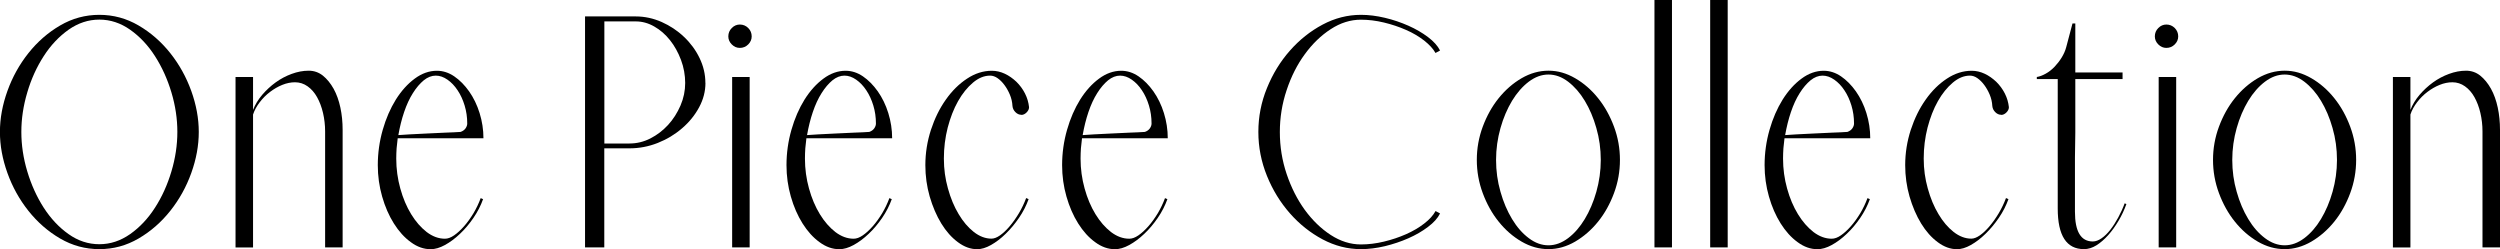 <?xml version="1.0" encoding="UTF-8"?><svg id="b" xmlns="http://www.w3.org/2000/svg" viewBox="0 0 345.49 34.43"><g id="c"><g><path d="m13.73,34.43c-1.93,0-3.74-.49-5.42-1.47-1.68-.98-3.14-2.26-4.38-3.82-1.24-1.56-2.21-3.3-2.9-5.22-.69-1.92-1.04-3.81-1.04-5.68s.35-3.76,1.04-5.68c.69-1.92,1.66-3.66,2.9-5.22,1.24-1.56,2.7-2.84,4.38-3.82,1.68-.98,3.48-1.47,5.42-1.47s3.74.49,5.42,1.47c1.68.98,3.14,2.26,4.38,3.82,1.24,1.56,2.21,3.31,2.9,5.22.69,1.92,1.04,3.81,1.04,5.68s-.35,3.76-1.04,5.68c-.69,1.92-1.66,3.66-2.9,5.22-1.24,1.56-2.7,2.84-4.38,3.82-1.68.98-3.48,1.47-5.42,1.47ZM2.95,18.23c0,1.81.27,3.63.82,5.46.55,1.84,1.31,3.51,2.27,5.01.97,1.5,2.11,2.72,3.43,3.65,1.32.94,2.74,1.4,4.26,1.4s2.93-.47,4.26-1.4c1.32-.93,2.47-2.15,3.43-3.65.97-1.5,1.72-3.17,2.27-5.01.55-1.84.82-3.66.82-5.46s-.27-3.63-.82-5.46c-.55-1.84-1.31-3.51-2.27-5.01s-2.11-2.72-3.43-3.65c-1.32-.93-2.74-1.4-4.26-1.4s-2.93.47-4.26,1.4c-1.32.94-2.47,2.15-3.43,3.65-.97,1.5-1.73,3.17-2.27,5.01-.55,1.84-.82,3.66-.82,5.46Z"/><path d="m42.66,9.77c.74,0,1.39.23,1.96.68.56.45,1.06,1.06,1.48,1.81.42.76.73,1.63.94,2.61.21.98.31,2.01.31,3.07v16.25h-2.42v-16.04c0-.87-.1-1.72-.29-2.54-.19-.82-.47-1.55-.82-2.18-.35-.63-.79-1.13-1.31-1.5-.52-.37-1.1-.56-1.74-.56-.58,0-1.17.12-1.76.36-.6.24-1.16.57-1.69.97-.53.4-1.01.88-1.43,1.43-.42.55-.73,1.11-.92,1.7v18.37h-2.42V10.64h2.42v4.55c.29-.74.71-1.43,1.26-2.08.55-.64,1.17-1.22,1.86-1.72.69-.5,1.43-.89,2.22-1.18.79-.29,1.57-.44,2.35-.44Z"/><path d="m66.76,27.52c-.32.9-.77,1.77-1.33,2.59-.56.82-1.18,1.56-1.86,2.2-.68.65-1.37,1.16-2.08,1.55-.71.39-1.37.58-1.98.58-.94,0-1.85-.32-2.73-.97-.89-.64-1.67-1.51-2.35-2.59-.68-1.08-1.22-2.32-1.62-3.72-.4-1.4-.6-2.84-.6-4.33,0-1.68.23-3.3.68-4.88.45-1.58,1.06-2.97,1.81-4.18.76-1.21,1.63-2.18,2.61-2.9.98-.73,2.01-1.09,3.07-1.09.84,0,1.64.26,2.39.77.76.52,1.44,1.21,2.06,2.08.61.87,1.1,1.87,1.45,3,.35,1.13.53,2.29.53,3.48h-11.85c-.06.45-.11.91-.15,1.38-.03.47-.05.94-.05,1.43,0,1.42.19,2.8.56,4.13.37,1.34.87,2.52,1.5,3.55.63,1.03,1.35,1.85,2.15,2.47.81.61,1.64.92,2.52.92.39,0,.81-.15,1.26-.46.45-.31.91-.73,1.38-1.26.47-.53.9-1.14,1.31-1.81.4-.68.73-1.37.99-2.08l.34.15Zm-6.53-17.07c-.58,0-1.14.22-1.67.65-.53.44-1.03,1.02-1.5,1.77-.47.74-.87,1.61-1.21,2.61-.34,1-.6,2.06-.8,3.19.29-.03.81-.06,1.55-.1.74-.03,1.54-.07,2.39-.12.85-.05,1.71-.09,2.56-.12.85-.03,1.56-.06,2.1-.1.29-.1.52-.26.68-.48.16-.23.24-.45.24-.68,0-.87-.12-1.7-.36-2.49-.24-.79-.56-1.49-.97-2.1-.4-.61-.87-1.1-1.4-1.47-.53-.37-1.07-.56-1.62-.56Z"/><path d="m97.49,11.46c0,1.16-.29,2.28-.87,3.36-.58,1.08-1.36,2.05-2.35,2.9-.98.85-2.1,1.53-3.36,2.03-1.26.5-2.56.75-3.92.75h-3.48v13.69h-2.66V2.27h7.01c1.22,0,2.42.26,3.58.77,1.16.52,2.19,1.2,3.09,2.06.9.85,1.62,1.83,2.15,2.93.53,1.1.8,2.24.8,3.43Zm-10.49,8.37c1,0,1.96-.23,2.88-.7.92-.47,1.73-1.09,2.44-1.86.71-.77,1.28-1.67,1.72-2.68.44-1.02.65-2.06.65-3.12s-.19-2.16-.58-3.19c-.39-1.03-.89-1.94-1.52-2.73-.63-.79-1.35-1.42-2.18-1.89-.82-.47-1.67-.7-2.54-.7h-4.35v16.88h3.48Z"/><path d="m102.24,3.39c.45,0,.84.16,1.16.48.32.32.48.71.48,1.16,0,.42-.16.79-.48,1.11-.32.32-.71.48-1.16.48-.42,0-.79-.16-1.11-.48-.32-.32-.48-.69-.48-1.11,0-.45.16-.84.48-1.16.32-.32.69-.48,1.11-.48Zm-1.06,7.25h2.42v23.55h-2.42V10.64Z"/><path d="m123.24,27.52c-.32.9-.77,1.77-1.33,2.59-.56.82-1.18,1.56-1.86,2.2-.68.65-1.37,1.16-2.08,1.55-.71.39-1.37.58-1.98.58-.94,0-1.85-.32-2.73-.97-.89-.64-1.67-1.51-2.35-2.59-.68-1.08-1.22-2.32-1.62-3.72-.4-1.4-.6-2.84-.6-4.33,0-1.68.23-3.3.68-4.88.45-1.58,1.06-2.97,1.81-4.18.76-1.21,1.63-2.18,2.61-2.9.98-.73,2.01-1.09,3.07-1.09.84,0,1.64.26,2.39.77.76.52,1.44,1.21,2.06,2.08.61.87,1.1,1.87,1.45,3,.35,1.13.53,2.29.53,3.48h-11.85c-.06.45-.11.91-.15,1.38-.03.47-.05.94-.05,1.43,0,1.42.19,2.8.56,4.13.37,1.34.87,2.52,1.5,3.55.63,1.03,1.35,1.85,2.15,2.47.81.61,1.64.92,2.52.92.39,0,.81-.15,1.26-.46.45-.31.91-.73,1.38-1.26.47-.53.9-1.14,1.31-1.81.4-.68.73-1.37.99-2.08l.34.15Zm-6.53-17.07c-.58,0-1.14.22-1.67.65-.53.44-1.03,1.02-1.5,1.77-.47.74-.87,1.61-1.21,2.61-.34,1-.6,2.06-.8,3.19.29-.03.81-.06,1.55-.1.74-.03,1.54-.07,2.39-.12.85-.05,1.71-.09,2.56-.12.85-.03,1.56-.06,2.1-.1.29-.1.52-.26.68-.48.16-.23.24-.45.24-.68,0-.87-.12-1.7-.36-2.49-.24-.79-.56-1.49-.97-2.1-.4-.61-.87-1.1-1.4-1.47-.53-.37-1.07-.56-1.62-.56Z"/><path d="m141.13,15.86c-.29,0-.56-.12-.8-.36-.24-.24-.38-.52-.41-.85-.03-.55-.15-1.07-.36-1.57-.21-.5-.46-.94-.75-1.33-.29-.39-.6-.7-.94-.94-.34-.24-.69-.36-1.04-.36-.81,0-1.6.32-2.37.97-.77.65-1.46,1.5-2.06,2.56-.6,1.06-1.07,2.28-1.43,3.65-.35,1.37-.53,2.8-.53,4.28s.19,2.8.56,4.13c.37,1.34.86,2.52,1.48,3.55.61,1.03,1.31,1.85,2.1,2.47.79.61,1.6.92,2.44.92.35,0,.75-.15,1.19-.46.44-.31.88-.73,1.33-1.26.45-.53.88-1.14,1.28-1.81.4-.68.73-1.37.99-2.08l.34.15c-.32.9-.77,1.77-1.33,2.59-.56.82-1.18,1.56-1.84,2.2-.66.65-1.34,1.16-2.03,1.55-.69.39-1.33.58-1.91.58-.9,0-1.79-.32-2.66-.97-.87-.64-1.64-1.51-2.3-2.59-.66-1.08-1.19-2.32-1.6-3.72-.4-1.4-.6-2.84-.6-4.33,0-1.68.26-3.3.77-4.88.52-1.58,1.2-2.97,2.06-4.18.85-1.21,1.83-2.18,2.93-2.9,1.1-.73,2.24-1.09,3.43-1.09.61,0,1.21.14,1.79.41.58.27,1.11.65,1.6,1.11.48.47.88,1.01,1.19,1.62.31.61.49,1.24.56,1.89,0,.26-.11.5-.34.73-.23.23-.47.34-.73.34Z"/><path d="m161.33,27.52c-.32.9-.77,1.77-1.33,2.59-.56.82-1.18,1.56-1.86,2.2-.68.65-1.37,1.16-2.08,1.55-.71.39-1.37.58-1.98.58-.94,0-1.85-.32-2.73-.97-.89-.64-1.67-1.51-2.35-2.59-.68-1.08-1.22-2.32-1.62-3.72-.4-1.4-.6-2.84-.6-4.33,0-1.68.23-3.3.68-4.88.45-1.58,1.06-2.97,1.81-4.18.76-1.21,1.63-2.18,2.61-2.9.98-.73,2.01-1.09,3.07-1.09.84,0,1.64.26,2.39.77.76.52,1.44,1.21,2.06,2.08.61.87,1.1,1.87,1.45,3,.35,1.13.53,2.29.53,3.48h-11.85c-.06.45-.11.91-.15,1.38-.03.47-.05.94-.05,1.43,0,1.42.19,2.8.56,4.13.37,1.34.87,2.52,1.5,3.55.63,1.03,1.35,1.85,2.15,2.47.81.61,1.64.92,2.52.92.39,0,.81-.15,1.26-.46.45-.31.91-.73,1.38-1.26.47-.53.9-1.14,1.31-1.81.4-.68.73-1.37.99-2.08l.34.15Zm-6.53-17.07c-.58,0-1.14.22-1.67.65-.53.44-1.03,1.02-1.5,1.77-.47.74-.87,1.61-1.21,2.61-.34,1-.6,2.06-.8,3.19.29-.03.81-.06,1.55-.1.74-.03,1.54-.07,2.39-.12.85-.05,1.71-.09,2.56-.12.85-.03,1.56-.06,2.1-.1.29-.1.52-.26.68-.48.16-.23.24-.45.24-.68,0-.87-.12-1.7-.36-2.49-.24-.79-.56-1.49-.97-2.1-.4-.61-.87-1.1-1.4-1.47-.53-.37-1.07-.56-1.62-.56Z"/><path d="m198.38,29.16l.63.34c-.32.65-.88,1.27-1.67,1.86-.79.6-1.69,1.12-2.71,1.57-1.02.45-2.1.81-3.24,1.09-1.14.27-2.25.41-3.31.41-1.84,0-3.6-.45-5.3-1.35-1.69-.9-3.2-2.1-4.52-3.6-1.32-1.5-2.38-3.22-3.17-5.17-.79-1.95-1.19-3.97-1.19-6.07s.39-4.12,1.19-6.07c.79-1.95,1.85-3.68,3.17-5.17,1.32-1.5,2.83-2.7,4.52-3.6,1.69-.9,3.46-1.35,5.3-1.35,1.06,0,2.17.14,3.31.41,1.14.27,2.22.64,3.24,1.09,1.02.45,1.92.98,2.71,1.57.79.6,1.35,1.22,1.67,1.86l-.63.34c-.32-.58-.85-1.15-1.57-1.72-.73-.56-1.56-1.06-2.51-1.47-.95-.42-1.97-.76-3.05-1.02-1.08-.26-2.14-.39-3.17-.39-1.45,0-2.85.44-4.18,1.31-1.34.87-2.53,2.02-3.58,3.46-1.05,1.43-1.89,3.09-2.51,4.96-.63,1.87-.94,3.8-.94,5.8s.31,3.93.94,5.8c.63,1.87,1.47,3.52,2.51,4.96,1.05,1.43,2.24,2.59,3.58,3.46,1.34.87,2.73,1.31,4.18,1.31,1.03,0,2.09-.13,3.17-.39,1.08-.26,2.1-.6,3.05-1.02.95-.42,1.79-.91,2.51-1.47.73-.56,1.25-1.14,1.57-1.72Z"/><path d="m214,34.43c-1.29,0-2.53-.35-3.72-1.04-1.19-.69-2.25-1.61-3.17-2.76-.92-1.14-1.65-2.46-2.2-3.94-.55-1.48-.82-3.01-.82-4.59s.27-3.11.82-4.59c.55-1.48,1.28-2.8,2.2-3.94.92-1.14,1.97-2.06,3.17-2.76,1.19-.69,2.43-1.04,3.72-1.04s2.48.35,3.68,1.04c1.19.69,2.25,1.61,3.17,2.76.92,1.14,1.65,2.46,2.2,3.94.55,1.48.82,3.01.82,4.59s-.27,3.11-.82,4.59c-.55,1.48-1.28,2.8-2.2,3.94-.92,1.14-1.98,2.06-3.17,2.76-1.19.69-2.42,1.04-3.68,1.04Zm-7.25-12.33c0,1.52.2,2.98.61,4.4.4,1.42.94,2.68,1.6,3.77.66,1.1,1.43,1.98,2.31,2.64.87.66,1.78.99,2.72.99s1.84-.33,2.72-.99c.87-.66,1.64-1.54,2.3-2.64.66-1.1,1.2-2.35,1.6-3.77.4-1.42.61-2.88.61-4.4s-.2-2.98-.61-4.4c-.4-1.42-.94-2.68-1.6-3.77-.66-1.1-1.43-1.97-2.3-2.64-.87-.66-1.78-.99-2.72-.99s-1.84.33-2.72.99c-.87.66-1.64,1.54-2.31,2.64-.66,1.1-1.2,2.35-1.6,3.77-.4,1.42-.61,2.89-.61,4.4Z"/><path d="m228.64,34.19V0h2.42v34.19h-2.42Z"/><path d="m236.34,34.19V0h2.42v34.19h-2.42Z"/><path d="m258.41,27.52c-.32.9-.77,1.77-1.33,2.59-.56.82-1.18,1.56-1.86,2.2-.68.65-1.37,1.16-2.08,1.55-.71.39-1.37.58-1.98.58-.94,0-1.85-.32-2.73-.97-.89-.64-1.67-1.51-2.35-2.59-.68-1.08-1.22-2.32-1.62-3.72-.4-1.4-.6-2.84-.6-4.33,0-1.68.23-3.3.68-4.88.45-1.58,1.06-2.97,1.81-4.18.76-1.21,1.63-2.18,2.61-2.9.98-.73,2.01-1.09,3.07-1.09.84,0,1.64.26,2.39.77.76.52,1.44,1.21,2.06,2.08.61.87,1.1,1.87,1.45,3,.35,1.13.53,2.29.53,3.48h-11.85c-.06.45-.11.91-.15,1.38-.03.47-.05.94-.05,1.43,0,1.42.19,2.8.56,4.13.37,1.34.87,2.52,1.5,3.55.63,1.03,1.35,1.85,2.15,2.47.81.61,1.64.92,2.52.92.39,0,.81-.15,1.26-.46.45-.31.91-.73,1.38-1.26.47-.53.9-1.14,1.31-1.81.4-.68.73-1.37.99-2.08l.34.15Zm-6.53-17.07c-.58,0-1.14.22-1.67.65-.53.44-1.03,1.02-1.5,1.77-.47.74-.87,1.61-1.21,2.61-.34,1-.6,2.06-.8,3.19.29-.03.81-.06,1.55-.1.74-.03,1.54-.07,2.39-.12.85-.05,1.71-.09,2.56-.12.85-.03,1.56-.06,2.1-.1.29-.1.52-.26.68-.48.16-.23.24-.45.24-.68,0-.87-.12-1.7-.36-2.49-.24-.79-.56-1.49-.97-2.1-.4-.61-.87-1.1-1.4-1.47-.53-.37-1.07-.56-1.62-.56Z"/><path d="m276.54,15.86c-.29,0-.56-.12-.8-.36-.24-.24-.38-.52-.41-.85-.03-.55-.15-1.07-.36-1.57-.21-.5-.46-.94-.75-1.33-.29-.39-.6-.7-.94-.94-.34-.24-.69-.36-1.04-.36-.81,0-1.6.32-2.37.97-.77.65-1.46,1.5-2.06,2.56-.6,1.06-1.07,2.28-1.43,3.65-.35,1.37-.53,2.8-.53,4.28s.19,2.8.56,4.13c.37,1.34.86,2.52,1.48,3.55.61,1.03,1.31,1.85,2.1,2.47.79.61,1.6.92,2.44.92.35,0,.75-.15,1.19-.46.44-.31.88-.73,1.33-1.26.45-.53.88-1.14,1.28-1.81.4-.68.73-1.37.99-2.08l.34.15c-.32.9-.77,1.77-1.33,2.59-.56.82-1.18,1.56-1.84,2.2-.66.65-1.34,1.16-2.03,1.55-.69.39-1.33.58-1.91.58-.9,0-1.79-.32-2.66-.97-.87-.64-1.64-1.51-2.3-2.59-.66-1.08-1.19-2.32-1.6-3.72-.4-1.4-.6-2.84-.6-4.33,0-1.68.26-3.3.77-4.88.52-1.58,1.2-2.97,2.06-4.18.85-1.21,1.83-2.18,2.93-2.9,1.1-.73,2.24-1.09,3.43-1.09.61,0,1.21.14,1.79.41.58.27,1.11.65,1.6,1.11.48.47.88,1.01,1.19,1.62.31.61.49,1.24.56,1.89,0,.26-.11.5-.34.73-.23.23-.47.34-.73.34Z"/><path d="m284.38,10.93h-2.9v-.29c.39-.06.8-.22,1.23-.46.44-.24.84-.56,1.21-.94.37-.39.7-.81.99-1.28.29-.47.5-.94.63-1.43l.87-3.29h.39v6.77h6.53v.92h-6.53v7.4c-.03,1.39-.05,2.54-.05,3.46v7.47c0,2.74.82,4.11,2.47,4.11.39,0,.79-.15,1.21-.44.42-.29.82-.68,1.21-1.18.39-.5.75-1.06,1.09-1.69.34-.63.64-1.28.89-1.96l.24.1c-.29.81-.65,1.58-1.09,2.32-.44.74-.91,1.4-1.43,1.98-.52.58-1.06,1.05-1.62,1.4-.56.35-1.14.53-1.72.53-2.42,0-3.63-1.87-3.63-5.61V10.93Z"/><path d="m299.38,3.39c.45,0,.84.16,1.16.48.32.32.48.71.48,1.16,0,.42-.16.79-.48,1.11-.32.32-.71.48-1.16.48-.42,0-.79-.16-1.11-.48-.32-.32-.48-.69-.48-1.11,0-.45.16-.84.48-1.16.32-.32.69-.48,1.11-.48Zm-1.06,7.25h2.42v23.55h-2.42V10.64Z"/><path d="m315.74,34.43c-1.29,0-2.53-.35-3.72-1.04-1.19-.69-2.25-1.61-3.17-2.76-.92-1.14-1.65-2.46-2.2-3.94-.55-1.48-.82-3.01-.82-4.59s.27-3.11.82-4.59c.55-1.48,1.28-2.8,2.2-3.94.92-1.14,1.97-2.06,3.17-2.76,1.19-.69,2.43-1.04,3.72-1.04s2.48.35,3.68,1.04c1.19.69,2.25,1.61,3.17,2.76.92,1.14,1.65,2.46,2.2,3.94.55,1.48.82,3.01.82,4.59s-.27,3.11-.82,4.59c-.55,1.48-1.28,2.8-2.2,3.94-.92,1.14-1.98,2.06-3.17,2.76-1.19.69-2.42,1.04-3.68,1.04Zm-7.25-12.33c0,1.52.2,2.98.61,4.4.4,1.42.94,2.68,1.6,3.77.66,1.1,1.43,1.98,2.31,2.64.87.66,1.78.99,2.72.99s1.84-.33,2.72-.99c.87-.66,1.64-1.54,2.3-2.64.66-1.1,1.2-2.35,1.6-3.77.4-1.42.61-2.88.61-4.4s-.2-2.98-.61-4.4c-.4-1.42-.94-2.68-1.6-3.77-.66-1.1-1.43-1.97-2.3-2.64-.87-.66-1.78-.99-2.72-.99s-1.84.33-2.72.99c-.87.66-1.64,1.54-2.31,2.64-.66,1.1-1.2,2.35-1.6,3.77-.4,1.42-.61,2.89-.61,4.4Z"/><path d="m340.8,9.77c.74,0,1.39.23,1.96.68.56.45,1.06,1.06,1.48,1.81.42.76.73,1.63.94,2.61.21.98.31,2.01.31,3.07v16.25h-2.42v-16.04c0-.87-.1-1.72-.29-2.54-.19-.82-.47-1.55-.82-2.18-.35-.63-.79-1.13-1.31-1.5-.52-.37-1.1-.56-1.74-.56-.58,0-1.17.12-1.76.36-.6.24-1.16.57-1.69.97-.53.4-1.01.88-1.43,1.43-.42.55-.73,1.11-.92,1.7v18.37h-2.42V10.64h2.42v4.55c.29-.74.71-1.43,1.26-2.08.55-.64,1.17-1.22,1.86-1.72.69-.5,1.43-.89,2.22-1.18.79-.29,1.57-.44,2.35-.44Z"/></g></g></svg>